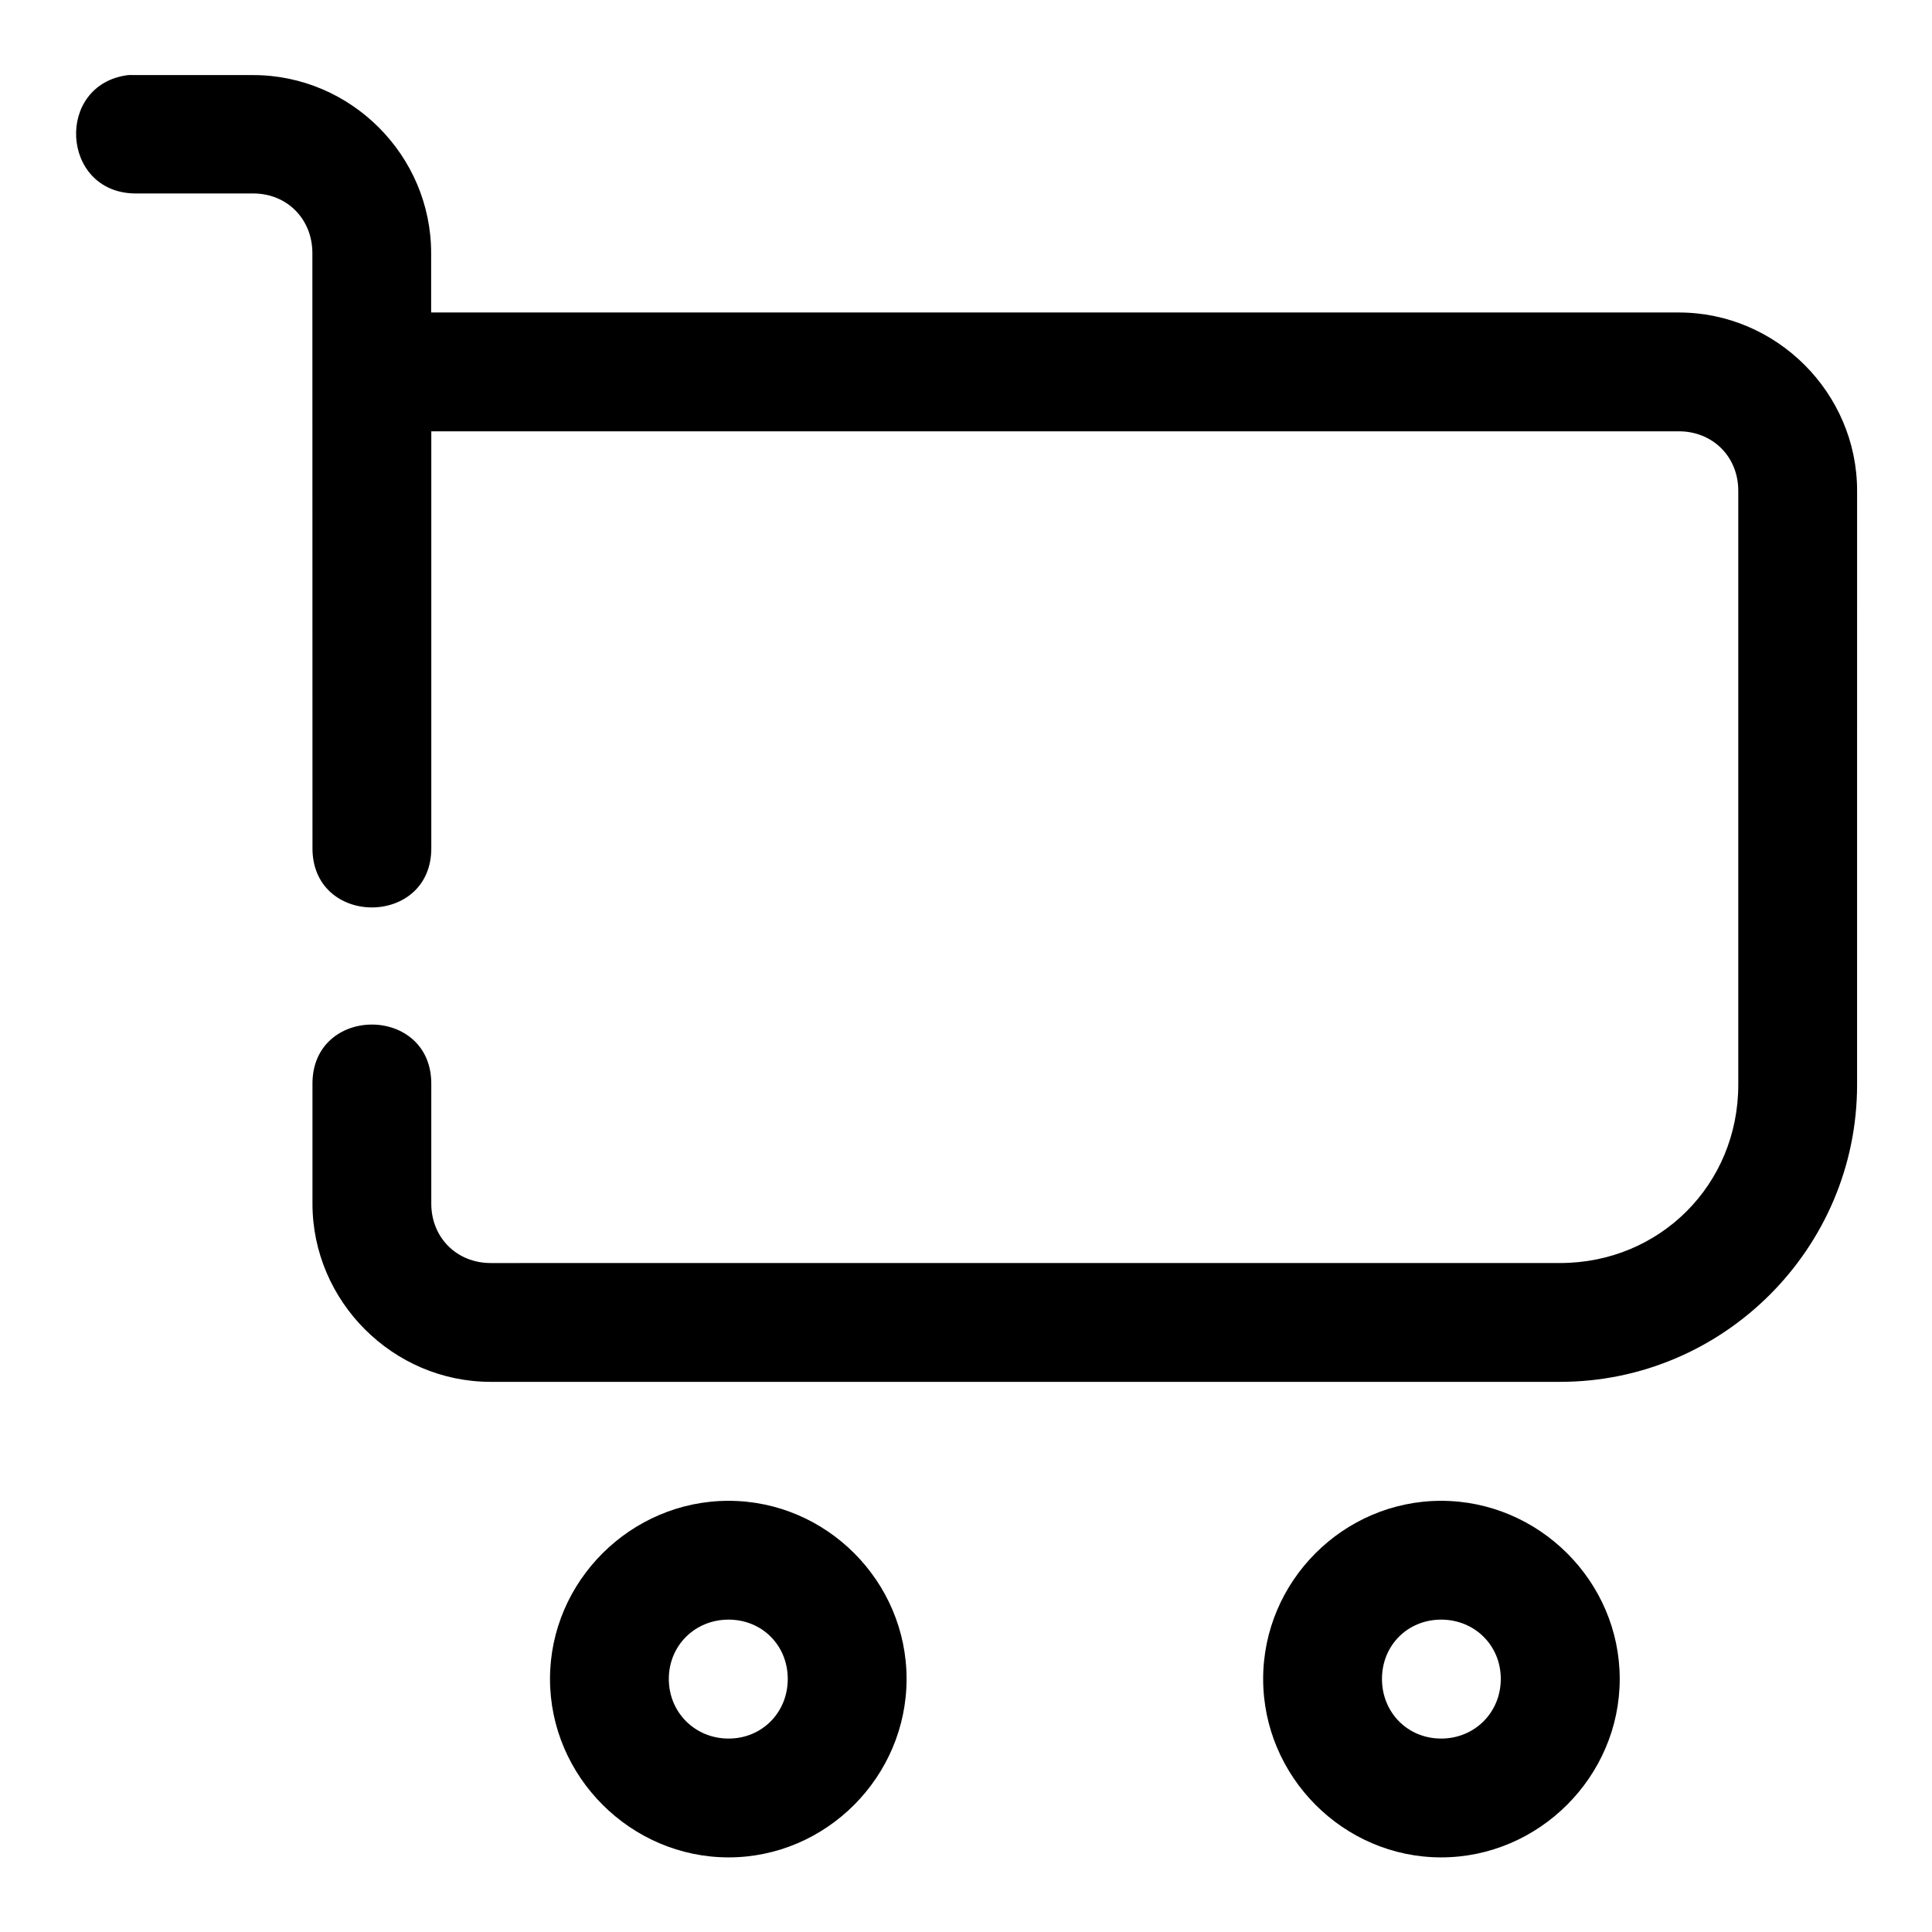 <?xml version="1.0" encoding="UTF-8"?>
<!-- Uploaded to: ICON Repo, www.svgrepo.com, Generator: ICON Repo Mixer Tools -->
<svg fill="#000000" width="800px" height="800px" version="1.1" viewBox="144 144 512 512" xmlns="http://www.w3.org/2000/svg">
 <path d="m177.95 163.9c-19.363 2.434-17.883 30.953 1.629 31.367h31.52c8.992 0 15.684 6.809 15.684 15.805l0.027 157.44c-0.301 21.289 31.789 21.289 31.488 0v-110.21h330.62c8.996 0 15.742 6.75 15.742 15.742v157.44c0 26.438-20.793 47.23-47.23 47.23l-283.39 0.004c-8.996 0-15.746-6.75-15.746-15.742v-31.488c0.301-21.289-31.789-21.289-31.488 0v31.488c0 25.895 21.34 47.23 47.23 47.23h283.39c43.34 0 78.719-35.383 78.719-78.719l0.004-157.44c0-25.895-21.34-47.234-47.234-47.234h-330.66v-15.742c0-25.895-21.277-47.172-47.172-47.172h-31.516c-0.543-0.027-1.086-0.027-1.629 0zm159.13 377.83c-25.898 0-47.324 21.301-47.324 47.203 0 25.898 21.426 47.293 47.324 47.293 25.898 0 47.172-21.395 47.172-47.293 0-25.898-21.27-47.203-47.172-47.203zm188.84 0c-25.898 0-47.172 21.301-47.172 47.203 0 25.898 21.27 47.293 47.172 47.293 25.898 0 47.324-21.395 47.324-47.293 0-25.898-21.426-47.203-47.324-47.203zm-188.84 31.488c8.883 0 15.684 6.832 15.684 15.715 0 8.883-6.801 15.805-15.684 15.805-8.883 0-15.836-6.922-15.836-15.805 0-8.883 6.953-15.715 15.836-15.715zm188.84 0c8.883 0 15.805 6.832 15.805 15.715 0 8.883-6.922 15.805-15.805 15.805-8.883 0-15.684-6.922-15.684-15.805 0-8.883 6.801-15.715 15.684-15.715z" fill-rule="evenodd"/>
</svg>